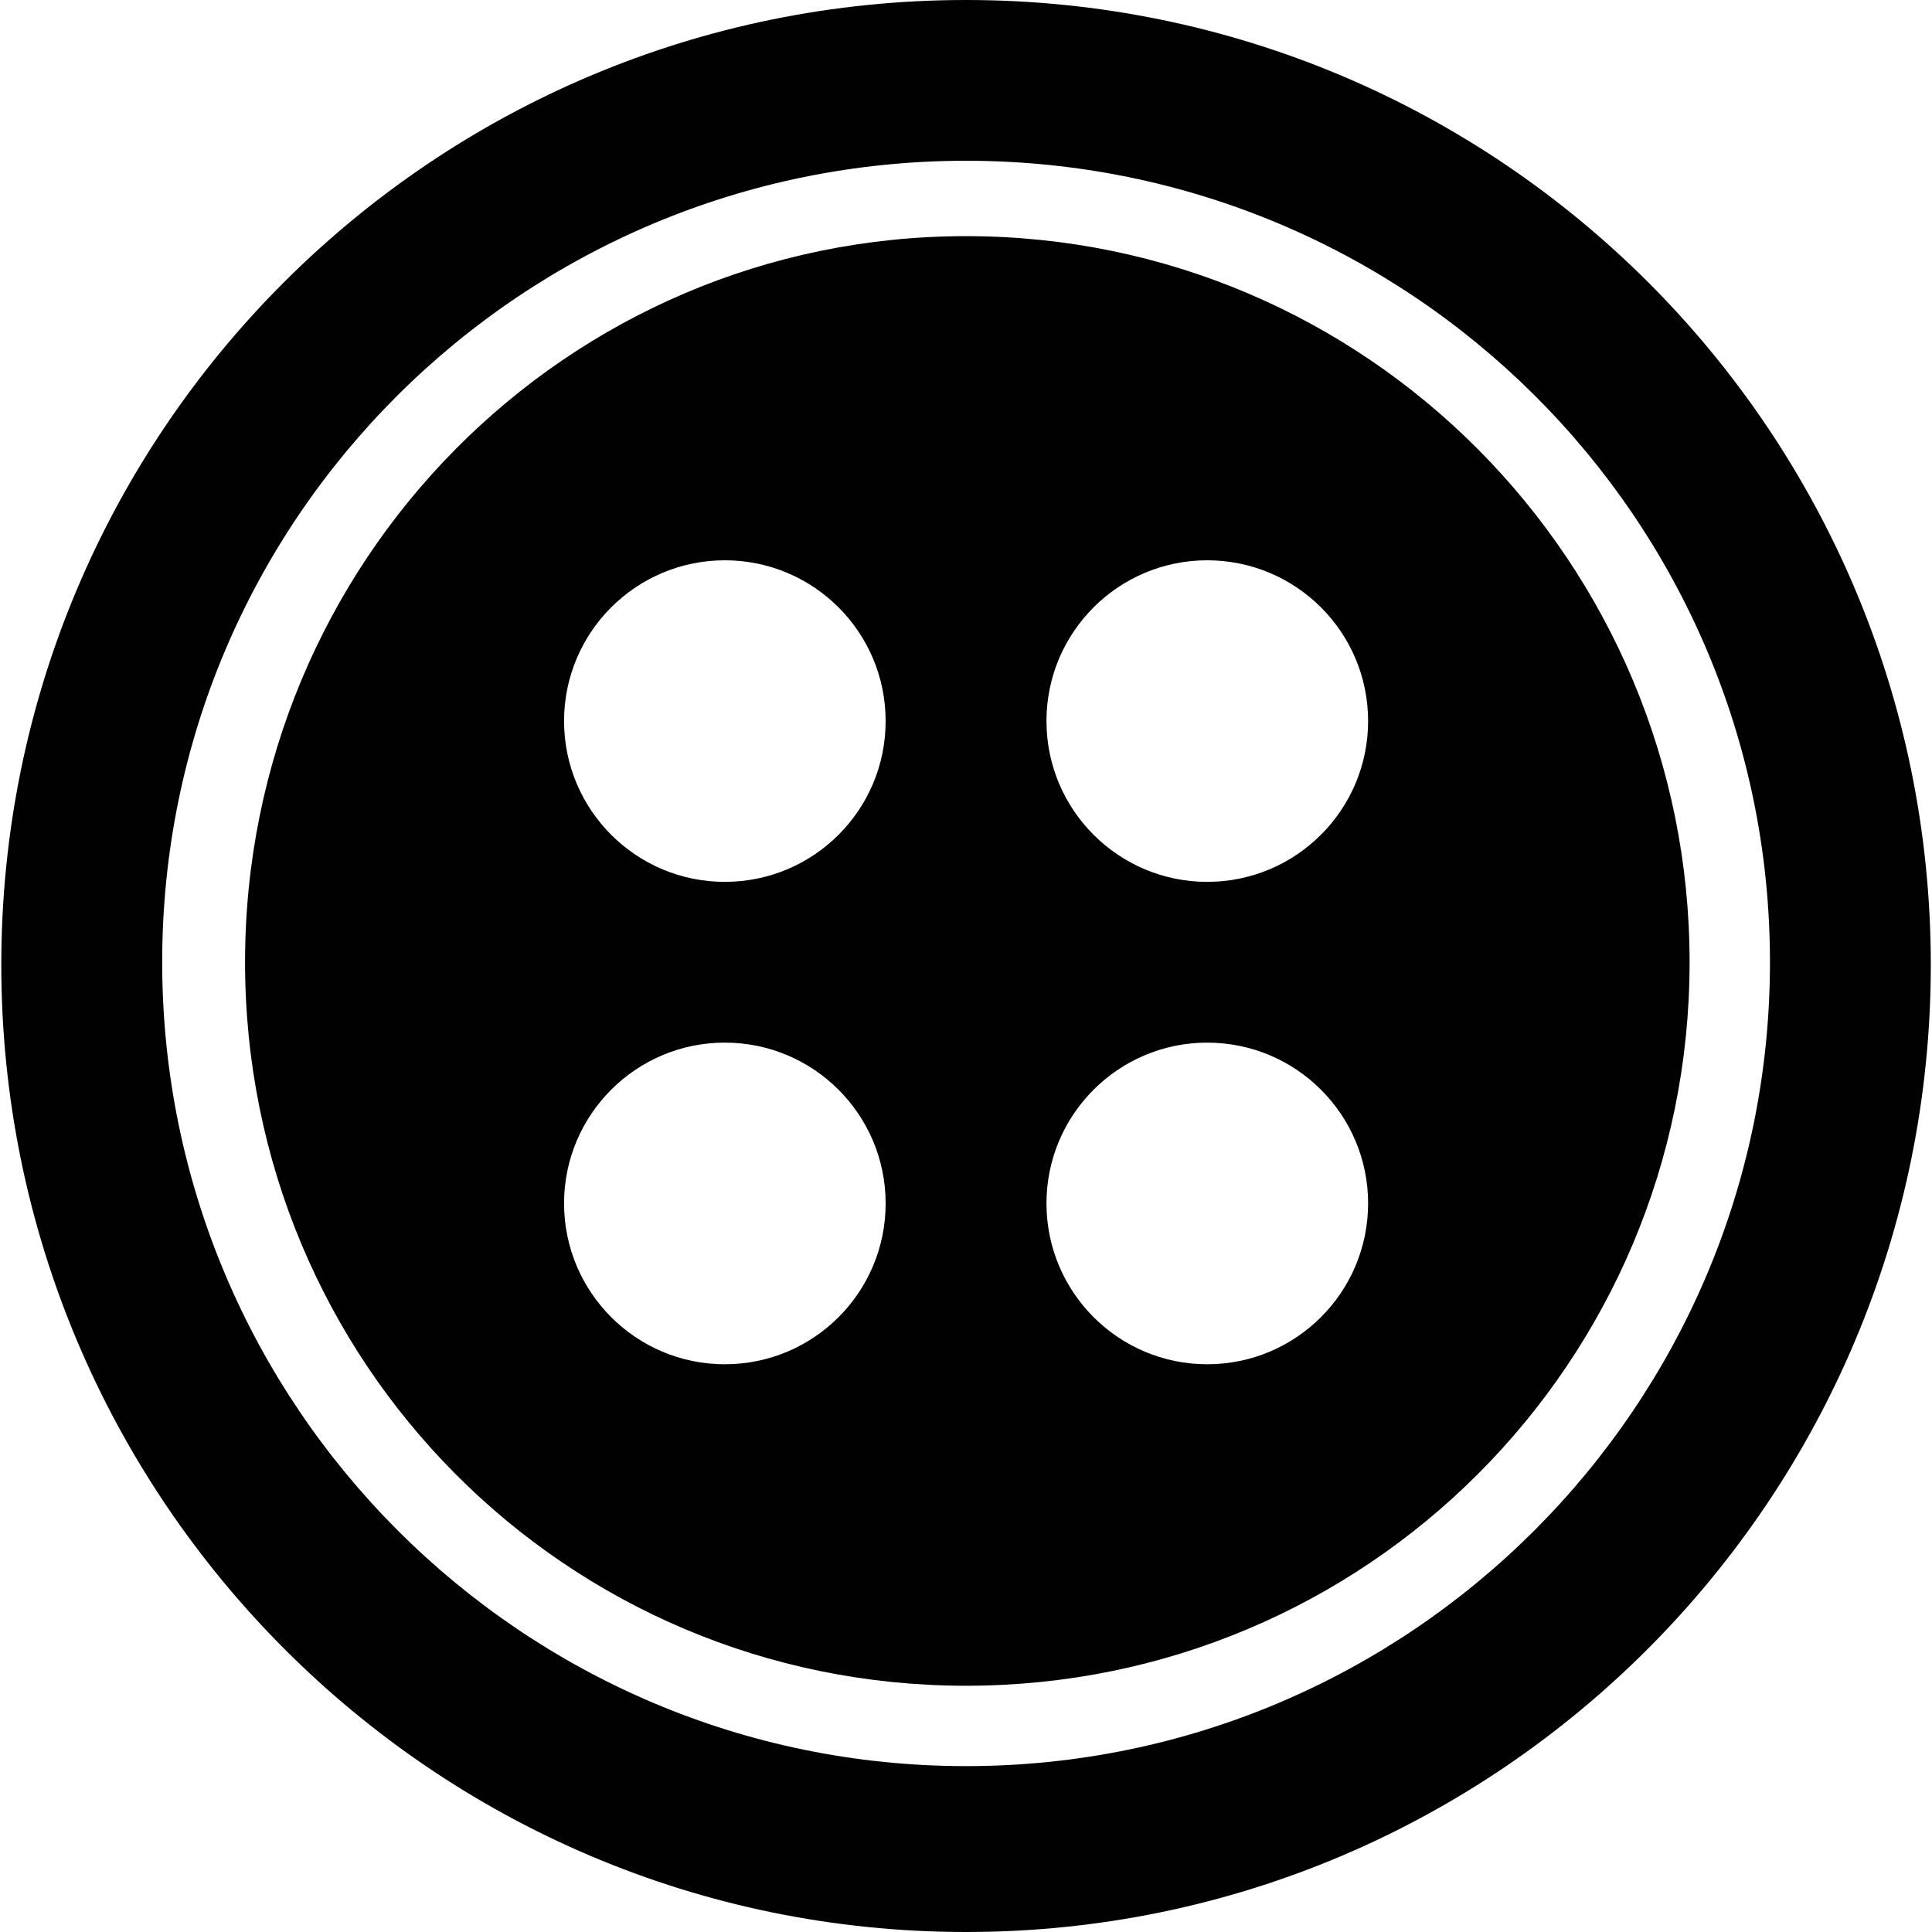 <?xml version="1.0" encoding="UTF-8"?>
<svg width="100pt" height="100pt" version="1.1" viewBox="0 0 100 100" xmlns="http://www.w3.org/2000/svg">
 <g fill="#010101">
  <path d="m50.004 0c-27.578 0-49.937 22.32-49.937 49.934 0 27.617 22.359 50.066 49.937 50.066s49.934-22.449 49.934-50.066c-0.004-27.613-22.355-49.934-49.934-49.934zm0 91.414c-22.961 0-41.609-18.652-41.609-41.609-0.004-22.957 18.648-41.484 41.609-41.484 22.961 0 41.609 18.523 41.609 41.484 0 22.957-18.652 41.609-41.609 41.609z"/>
  <path d="m50.004 12.223c-20.707 0-37.32 16.875-37.32 37.582 0 20.715 16.609 37.449 37.32 37.449 20.715 0 37.449-16.738 37.449-37.449 0-20.707-16.738-37.582-37.449-37.582zm-12.488 58.391c-4.594 0-8.32-3.731-8.32-8.328 0-4.59 3.727-8.32 8.32-8.32 4.602 0 8.324 3.731 8.324 8.32 0.004 4.602-3.723 8.328-8.324 8.328zm0-24.969c-4.594 0-8.32-3.727-8.32-8.324 0-4.594 3.727-8.32 8.32-8.32 4.602 0 8.324 3.727 8.324 8.32 0.004 4.598-3.723 8.324-8.324 8.324zm24.969 24.969c-4.594 0-8.32-3.731-8.32-8.328 0-4.59 3.727-8.32 8.32-8.32 4.602 0 8.328 3.731 8.328 8.32 0 4.602-3.731 8.328-8.328 8.328zm0-24.969c-4.594 0-8.32-3.727-8.32-8.324 0-4.594 3.727-8.32 8.32-8.32 4.602 0 8.328 3.727 8.328 8.32 0 4.598-3.731 8.324-8.328 8.324z"/>
 </g>
</svg>
